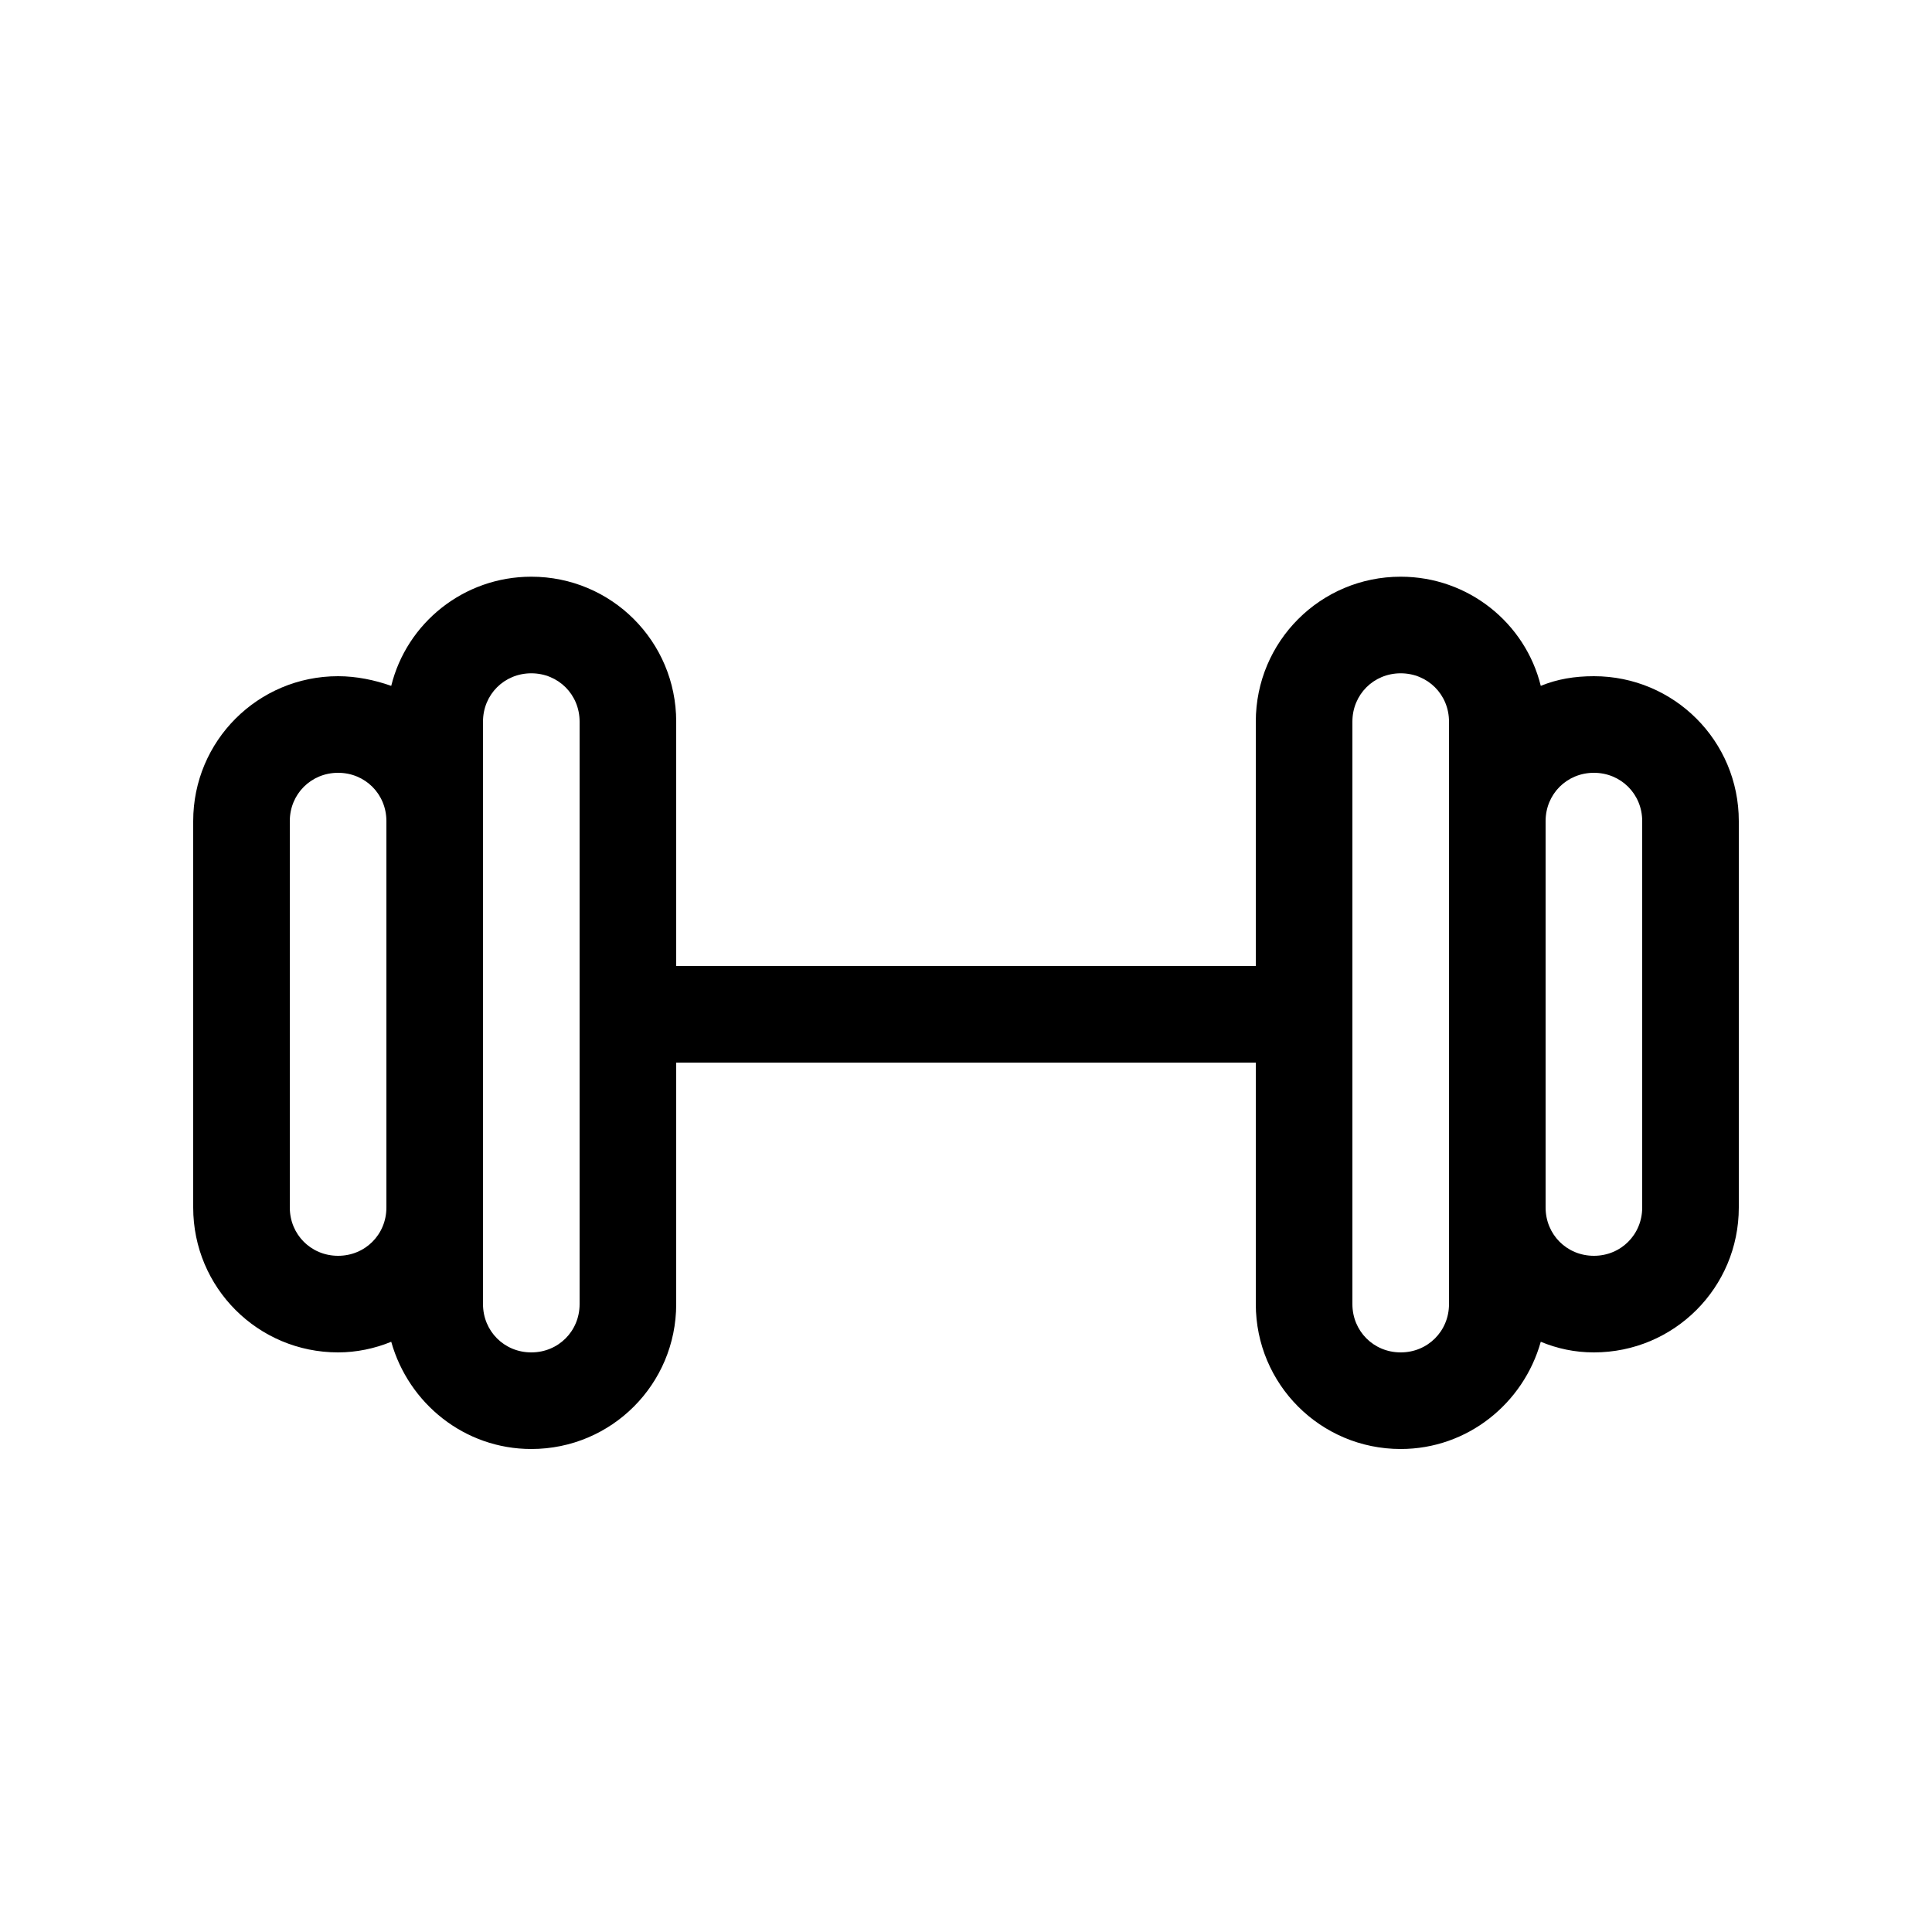 <?xml version="1.0" encoding="UTF-8" standalone="no"?><svg xmlns="http://www.w3.org/2000/svg" fill="none" height="24" style="" viewBox="0 0 24 24" width="24">
<path clip-rule="evenodd" d="M17.4 18C16.404 18 15.6 17.196 15.6 16.2V13.2H8.4V16.2C8.4 17.196 7.596 18 6.6 18C5.772 18 5.076 17.436 4.86 16.668C4.656 16.752 4.428 16.8 4.2 16.8C3.204 16.8 2.4 15.996 2.4 15V10.2C2.4 9.204 3.204 8.4 4.2 8.4C4.428 8.4 4.656 8.448 4.86 8.52C5.052 7.74 5.76 7.164 6.6 7.164C7.596 7.164 8.4 7.968 8.4 8.964V12H15.6V8.964C15.6 7.968 16.404 7.164 17.4 7.164C18.24 7.164 18.948 7.74 19.14 8.52C19.344 8.436 19.56 8.4 19.8 8.4C20.796 8.4 21.6 9.204 21.6 10.2V15C21.6 15.996 20.796 16.8 19.8 16.8C19.56 16.8 19.344 16.752 19.14 16.668C18.924 17.436 18.228 18 17.4 18ZM17.4 8.364C17.064 8.364 16.8 8.628 16.8 8.964V16.2C16.8 16.536 17.064 16.8 17.4 16.8C17.736 16.8 18 16.536 18 16.2V8.964C18 8.628 17.736 8.364 17.4 8.364ZM6 16.2C6 16.536 6.264 16.8 6.6 16.8C6.936 16.8 7.2 16.536 7.2 16.2V8.964C7.2 8.628 6.936 8.364 6.6 8.364C6.264 8.364 6 8.628 6 8.964V16.2ZM19.2 15C19.2 15.336 19.464 15.6 19.8 15.6C20.136 15.6 20.4 15.336 20.4 15V10.2C20.4 9.864 20.136 9.6 19.8 9.6C19.464 9.6 19.2 9.864 19.2 10.2V15ZM4.2 9.6C3.864 9.6 3.6 9.864 3.6 10.2V15C3.6 15.336 3.864 15.6 4.2 15.6C4.536 15.6 4.8 15.336 4.8 15V10.2C4.8 9.864 4.536 9.6 4.2 9.6Z" fill="black" fill-rule="evenodd"/>
</svg>
